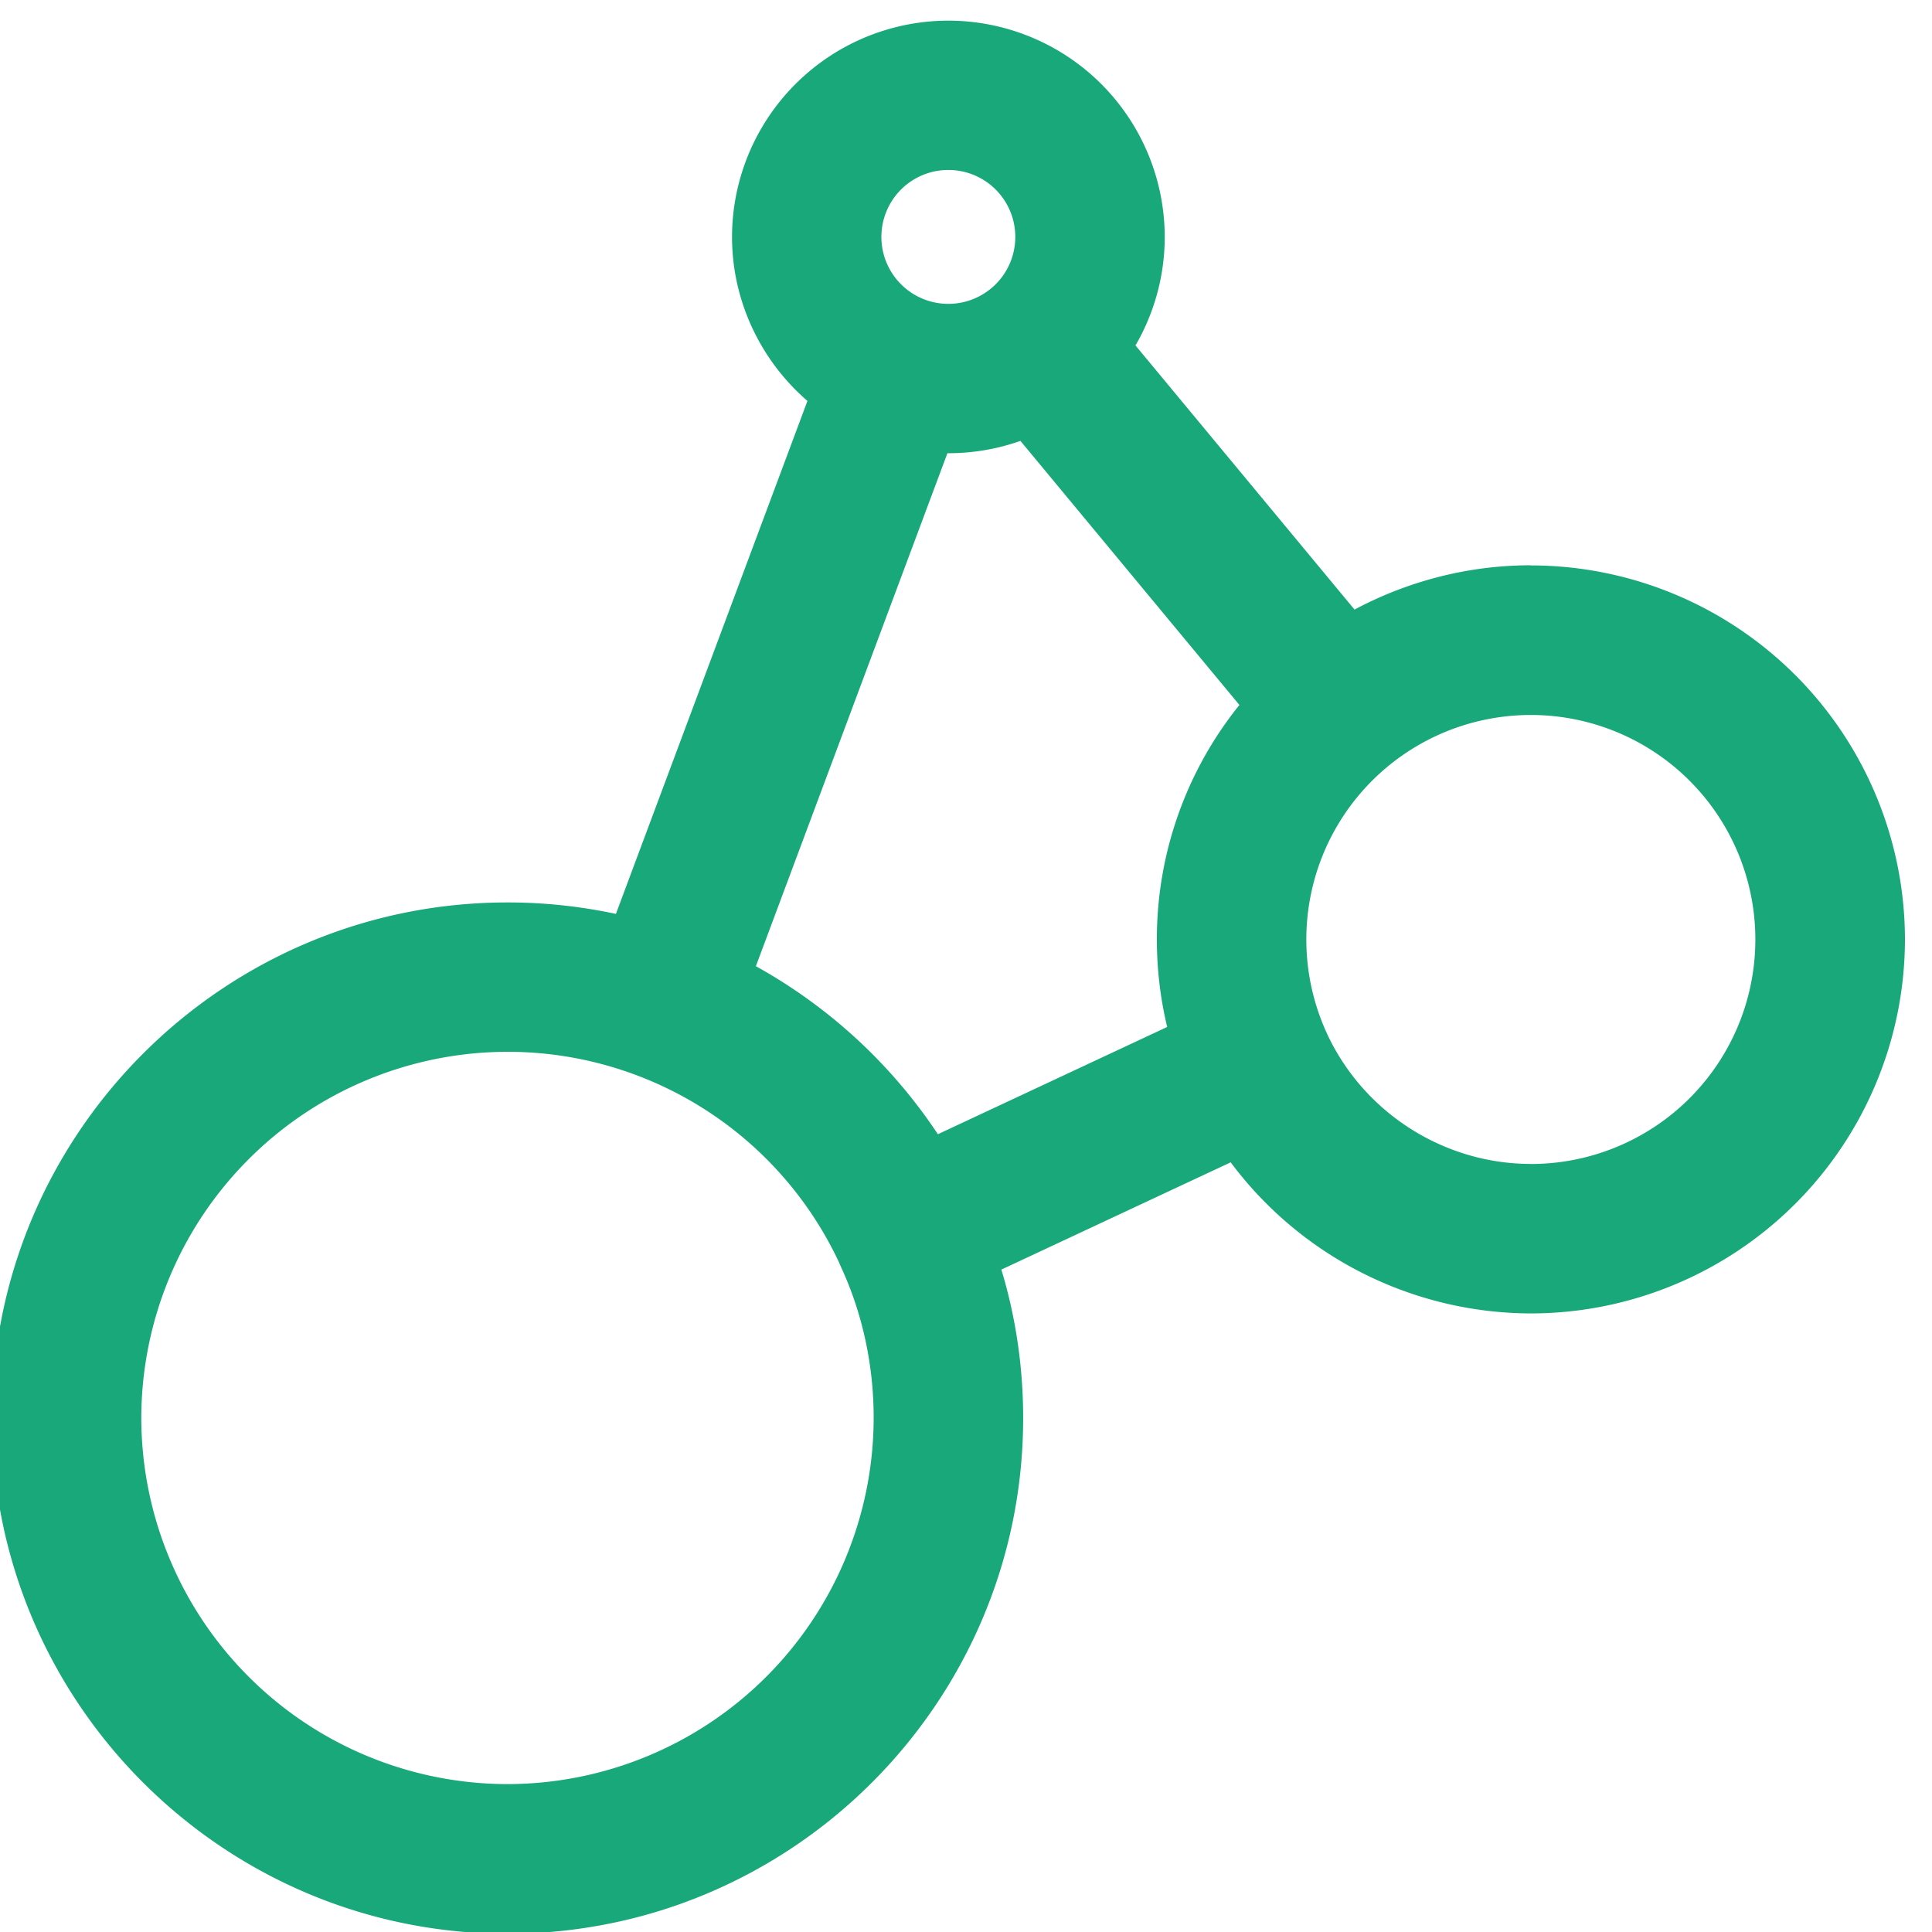 <svg xmlns="http://www.w3.org/2000/svg" width="29" height="29" viewBox="0 0 29 29"><g><g><path fill="#19a87a" d="M22.98 17.471c-1.303 0-2.5-.762-3.055-1.942v-.001a3.37 3.37 0 1 1 3.055 1.944zm-5.615-3.37c0 .448.052.887.155 1.314l-3.442 1.61a7.84 7.84 0 0 0-2.732-2.522l2.875-7.7h.015c.37 0 .736-.063 1.081-.185l3.287 3.964a5.597 5.597 0 0 0-1.239 3.518zM7.618 26.78a5.503 5.503 0 0 1-5.497-5.496 5.503 5.503 0 0 1 5.497-5.496 5.492 5.492 0 0 1 4.979 3.167c.037.108.517.986.517 2.329a5.503 5.503 0 0 1-5.496 5.496zm6.618-24.229a1.005 1.005 0 1 1-.002 2.01 1.005 1.005 0 0 1 .002-2.01zm8.743 5.934c-.928 0-1.837.233-2.647.665l-3.288-3.965a3.241 3.241 0 0 0 .439-1.63A3.25 3.25 0 0 0 14.236.31a3.25 3.25 0 0 0-3.248 3.247c0 .96.43 1.855 1.132 2.461l-2.875 7.7a7.74 7.74 0 0 0-1.627-.172c-4.268 0-7.74 3.472-7.74 7.74 0 4.268 3.472 7.74 7.74 7.74 4.267 0 7.74-3.472 7.74-7.74 0-.765-.11-1.511-.327-2.229l3.442-1.61a5.64 5.64 0 0 0 4.506 2.268 5.62 5.62 0 0 0 5.615-5.614 5.62 5.62 0 0 0-5.615-5.614z"/></g></g></svg>